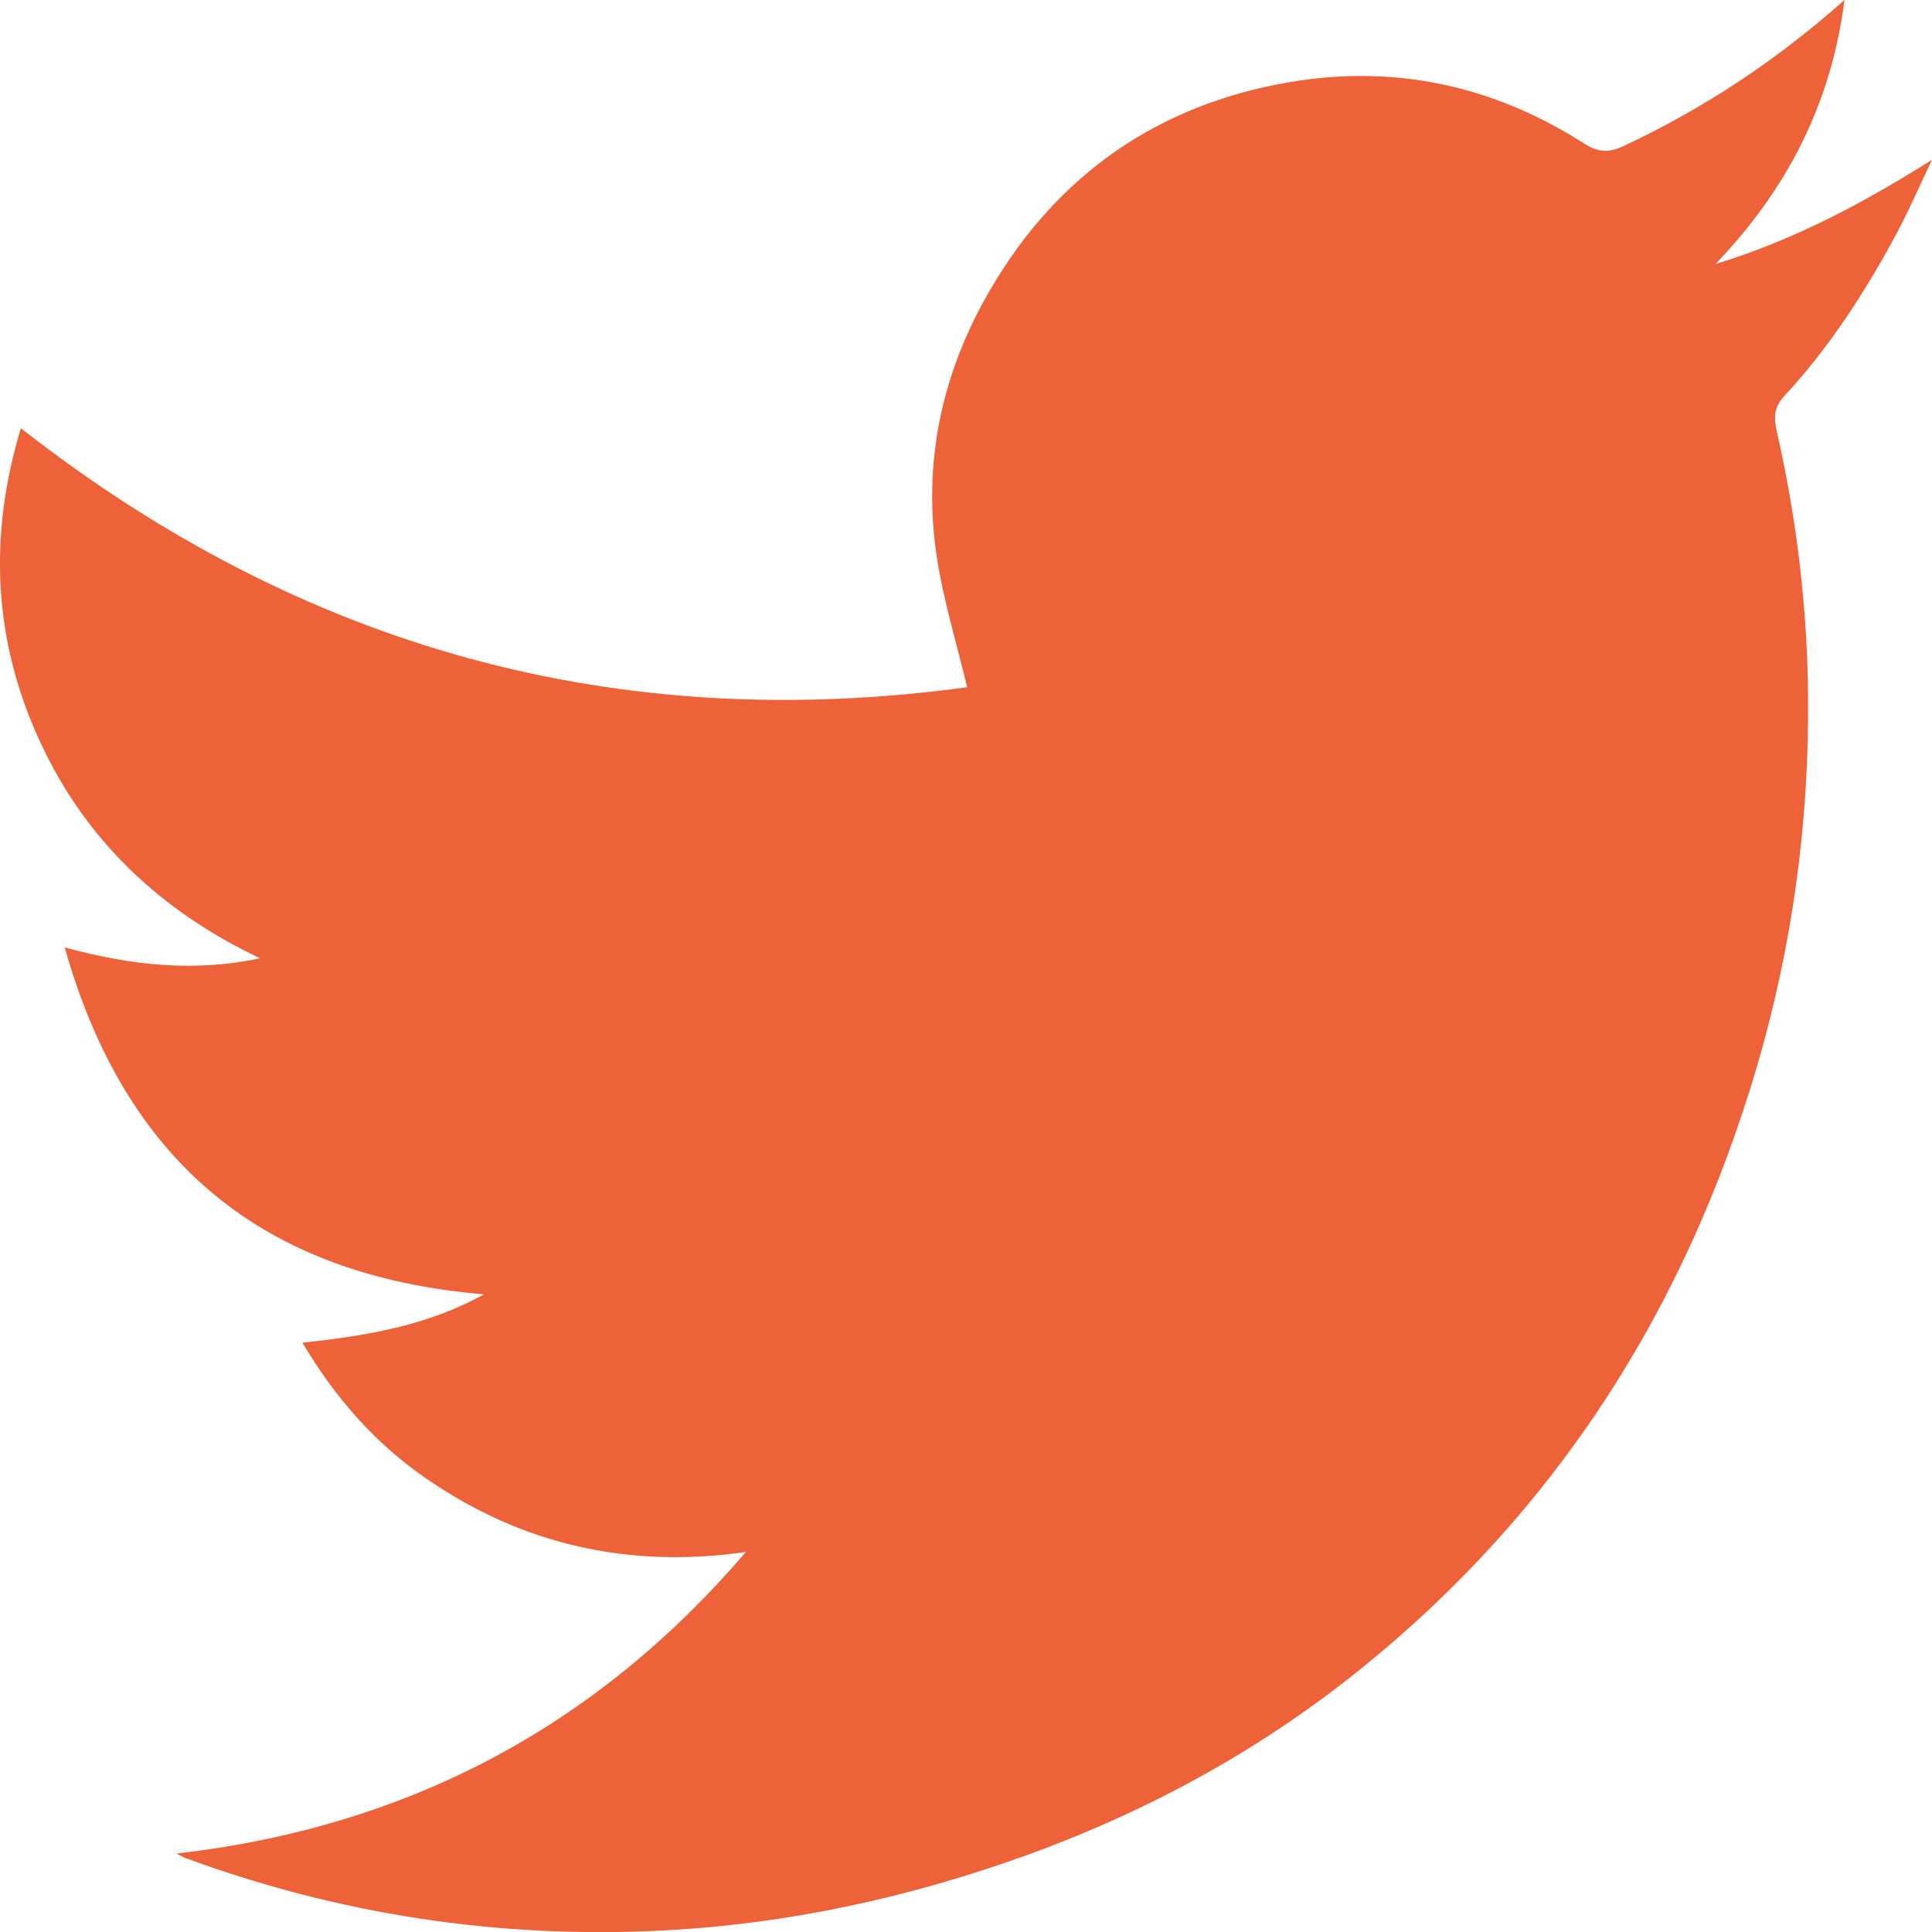 <?xml version="1.0" encoding="utf-8"?>
<!-- Generator: Adobe Illustrator 26.2.1, SVG Export Plug-In . SVG Version: 6.00 Build 0)  -->
<svg version="1.1" id="Layer_1" xmlns="http://www.w3.org/2000/svg" xmlns:xlink="http://www.w3.org/1999/xlink" x="0px" y="0px"
	 viewBox="0 0 20 20" style="enable-background:new 0 0 20 20;" xml:space="preserve">
<style type="text/css">
	.st0{fill-rule:evenodd;clip-rule:evenodd;fill:#ED6238;}
</style>
<path class="st0" d="M10.012,7.114C9.9,6.647,9.769,6.222,9.701,5.787c-0.156-0.997,0.049-1.936,0.557-2.8
	c0.696-1.186,1.733-1.901,3.076-2.134c1.094-0.19,2.123,0.03,3.062,0.631c0.144,0.092,0.253,0.101,0.404,0.031
	C17.627,1.129,18.382,0.632,19.094,0c-0.139,1.088-0.605,1.971-1.335,2.733C18.561,2.489,19.285,2.105,20,1.654
	c-0.122,0.255-0.234,0.515-0.367,0.764c-0.324,0.604-0.695,1.177-1.161,1.681c-0.107,0.116-0.112,0.217-0.078,0.368
	c0.203,0.897,0.314,1.805,0.323,2.727c0.013,1.317-0.163,2.606-0.535,3.866c-0.736,2.491-2.073,4.585-4.096,6.217
	c-1.035,0.835-2.187,1.465-3.434,1.919c-1.23,0.446-2.496,0.723-3.802,0.789c-1.692,0.085-3.338-0.165-4.931-0.751
	c-0.025-0.009-0.049-0.026-0.09-0.046c2.378-0.274,4.336-1.302,5.892-3.122c-1.211,0.174-2.317-0.073-3.317-0.766
	c-0.517-0.358-0.928-0.82-1.273-1.4c0.65-0.072,1.276-0.169,1.88-0.501c-2.287-0.191-3.713-1.365-4.341-3.591
	c0.696,0.189,1.349,0.256,2.022,0.112C1.663,9.432,0.881,8.697,0.407,7.662c-0.476-1.039-0.528-2.113-0.191-3.229
	C3.124,6.708,6.385,7.609,10.012,7.114z"/>
</svg>
